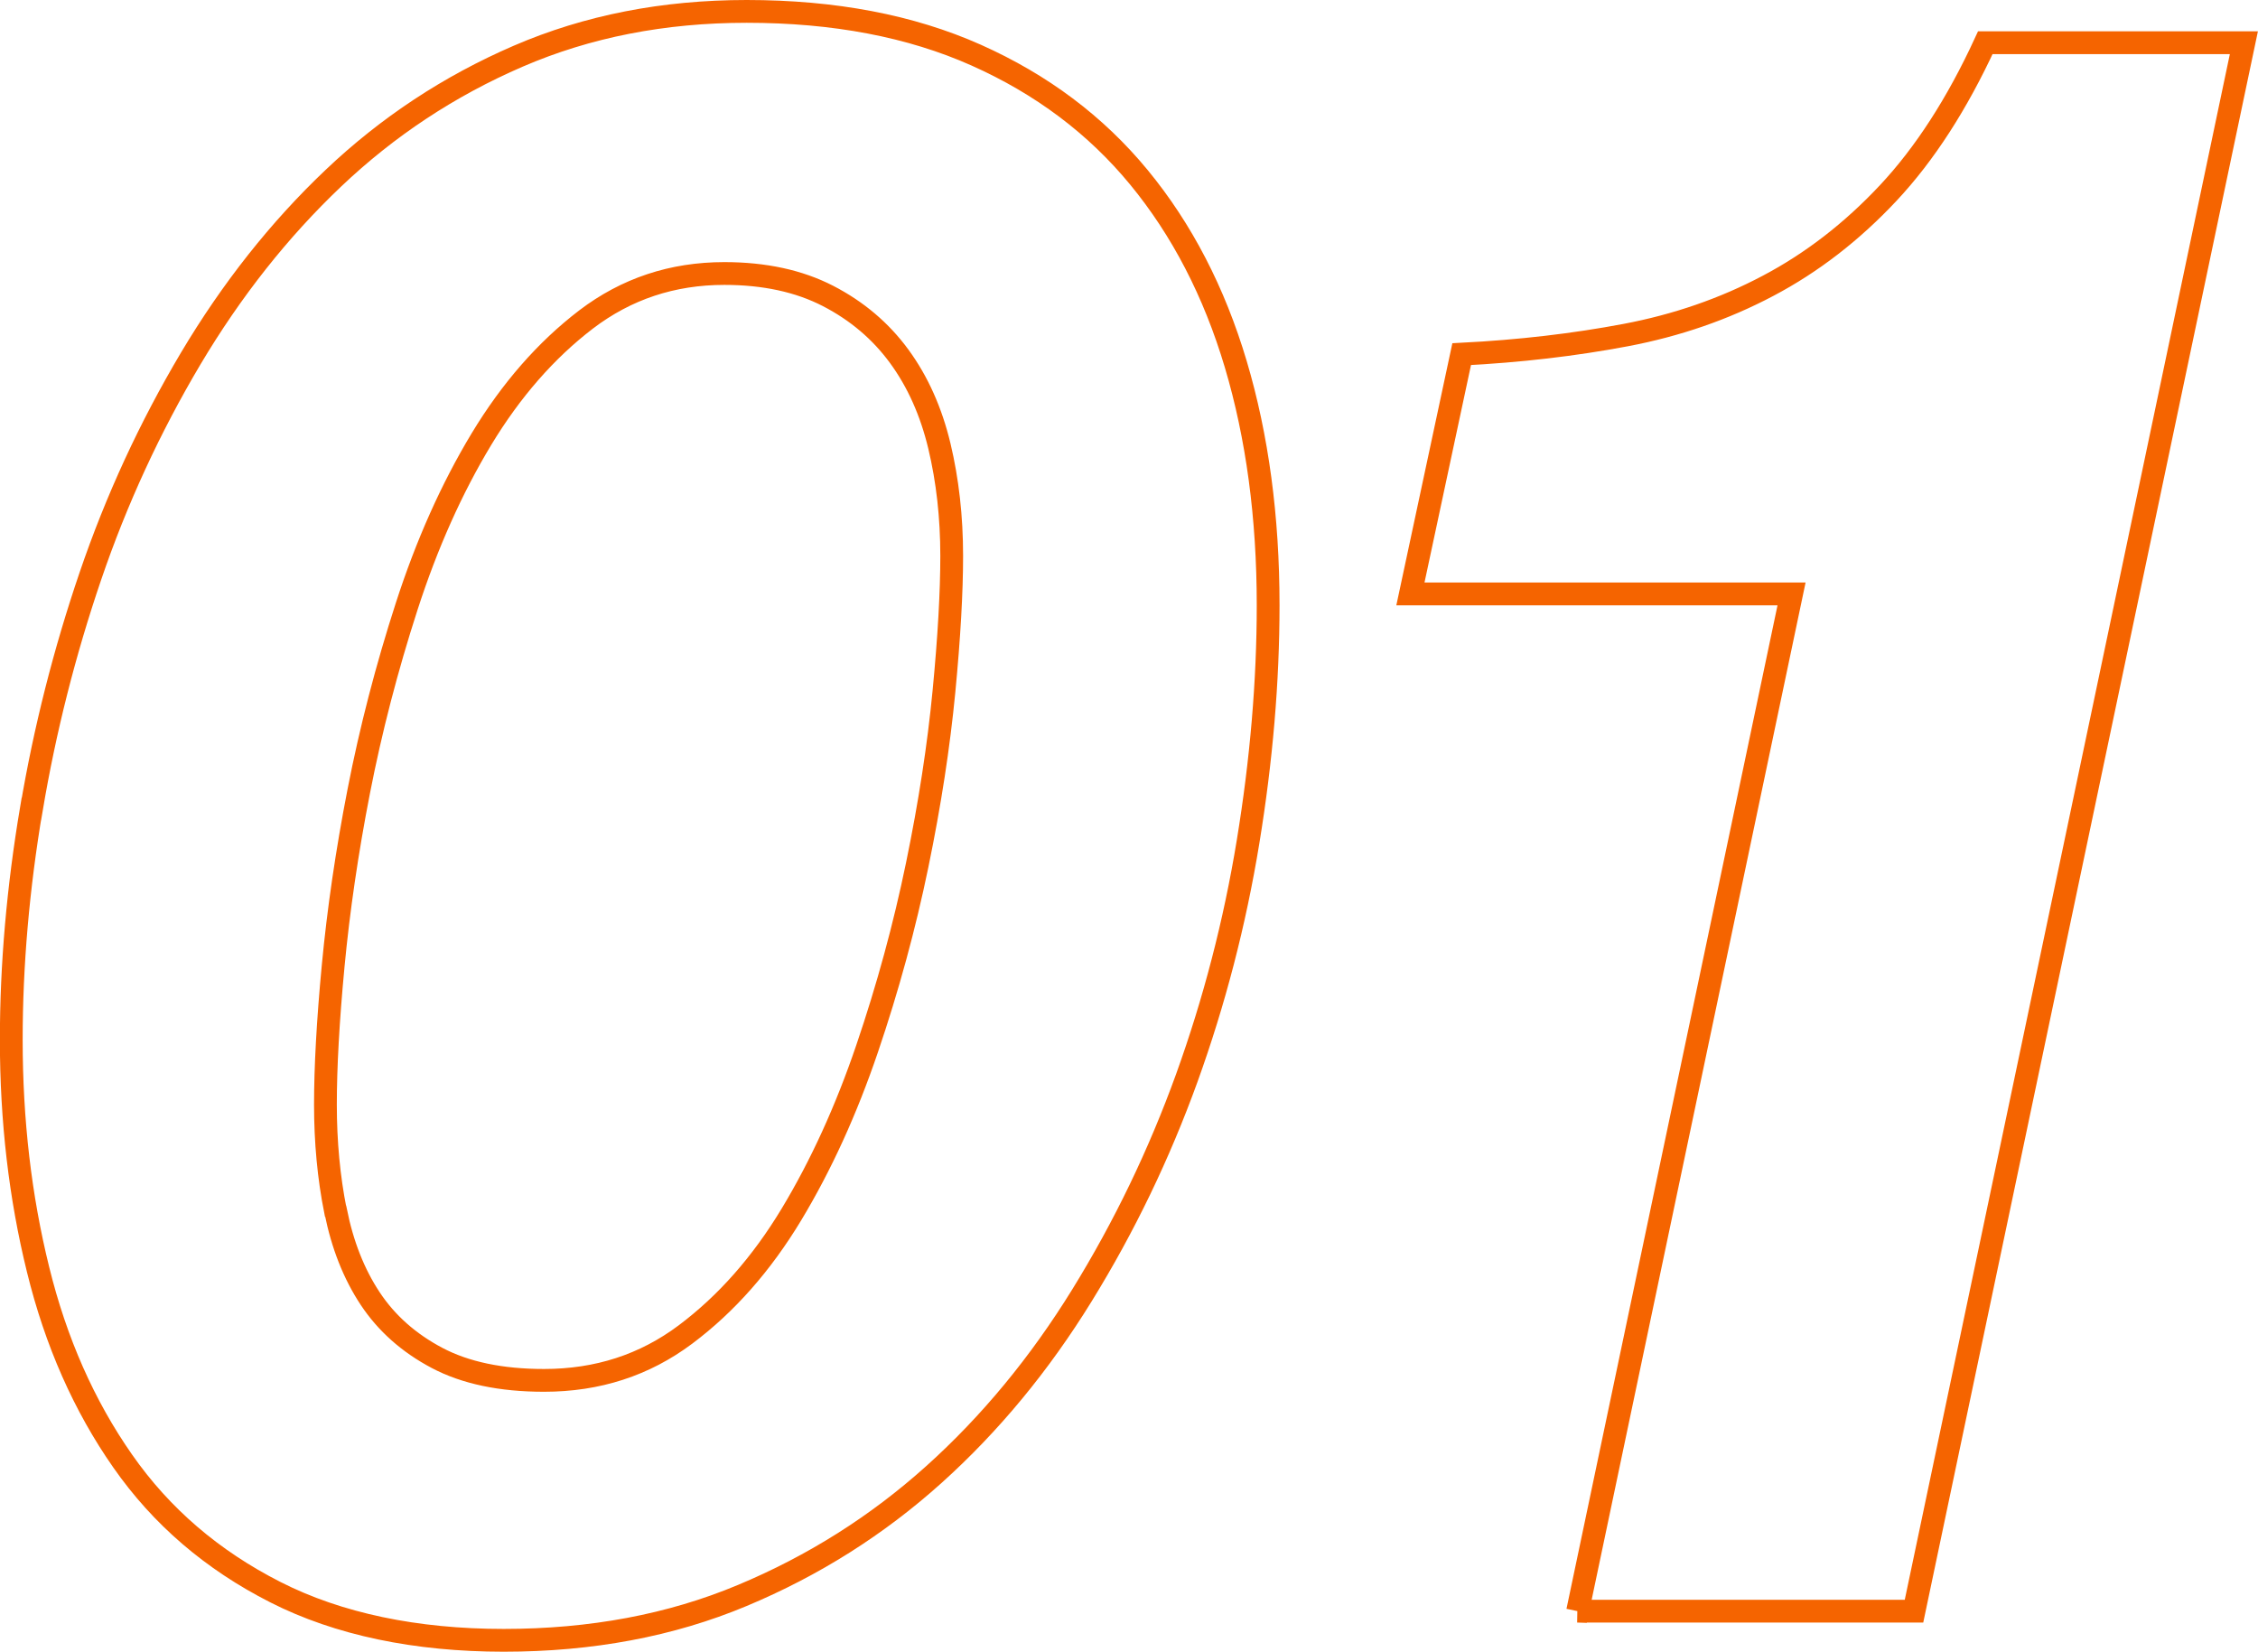 <svg data-name="レイヤー 2" xmlns="http://www.w3.org/2000/svg" viewBox="0 0 198.23 145"><path d="M2.76 71.02c1.17-6.95 2.9-13.77 5.18-20.46 2.28-6.69 5.22-13.05 8.8-19.08 3.59-6.03 7.76-11.31 12.52-15.83S39.43 7.55 45.5 4.93C51.57 2.31 58.25 1 65.55 1c7.69 0 14.41 1.28 20.15 3.84 5.74 2.56 10.5 6.13 14.28 10.72 3.78 4.59 6.62 10.07 8.51 16.42 1.89 6.36 2.84 13.41 2.84 21.15 0 6.69-.59 13.61-1.76 20.75-1.17 7.15-2.97 14.06-5.38 20.75-2.42 6.69-5.48 13.05-9.2 19.08-3.72 6.03-8.05 11.28-13.01 15.74-4.96 4.46-10.56 8-16.83 10.62-6.26 2.62-13.24 3.93-20.93 3.93s-14.51-1.41-20.05-4.23c-5.55-2.82-10.01-6.65-13.4-11.51-3.39-4.85-5.87-10.46-7.43-16.82C1.77 105.08.99 98.36.99 91.28c0-6.56.59-13.31 1.76-20.26zm26.71 35.31c.59 2.95 1.6 5.51 3.03 7.67 1.43 2.16 3.39 3.9 5.87 5.21s5.61 1.97 9.39 1.97c4.7 0 8.83-1.34 12.42-4.03 3.59-2.69 6.68-6.2 9.29-10.52 2.61-4.33 4.82-9.18 6.65-14.56 1.83-5.38 3.29-10.75 4.4-16.13 1.11-5.38 1.89-10.46 2.35-15.24.46-4.79.68-8.75.68-11.9 0-3.41-.36-6.62-1.08-9.64-.72-3.01-1.89-5.64-3.52-7.87-1.63-2.23-3.72-4-6.26-5.31-2.54-1.31-5.58-1.97-9.1-1.97-4.57 0-8.61 1.35-12.13 4.03-3.52 2.69-6.59 6.2-9.2 10.52-2.61 4.33-4.79 9.21-6.55 14.65-1.76 5.44-3.16 10.85-4.21 16.23-1.05 5.38-1.79 10.49-2.25 15.34-.46 4.85-.68 8.92-.68 12.19s.29 6.39.88 9.34zm109.03 35.11l18.78-89.3h-33.46l4.5-21.05c5.09-.26 9.88-.82 14.38-1.67s8.67-2.29 12.52-4.33c3.85-2.03 7.37-4.75 10.56-8.16 3.19-3.41 6.03-7.8 8.51-13.18h22.7l-28.96 137.69h-29.54z" fill="none" stroke="#f56400" stroke-miterlimit="10" stroke-width="2" data-name="レイヤー 5"/></svg>